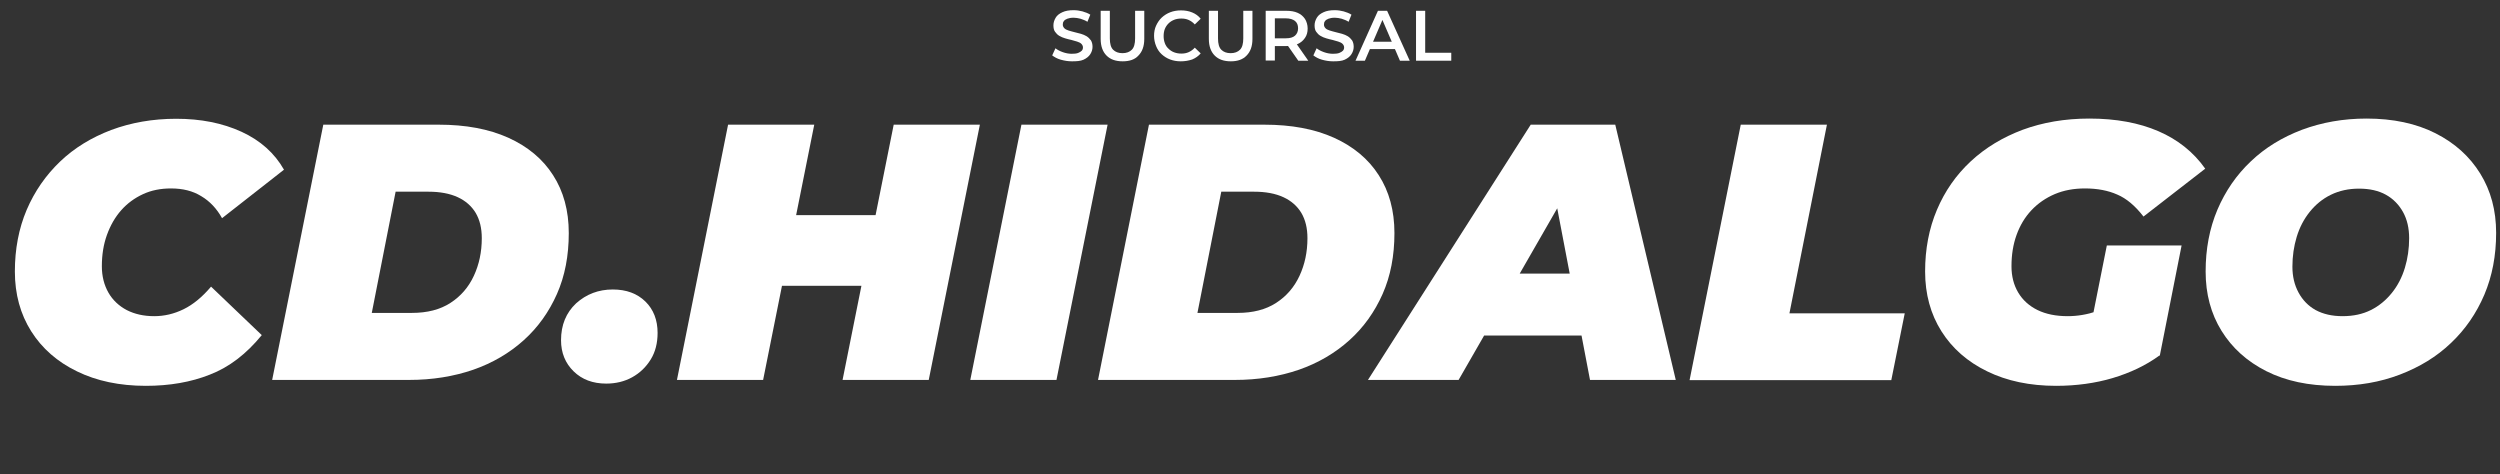 <svg xmlns="http://www.w3.org/2000/svg" xmlns:xlink="http://www.w3.org/1999/xlink" id="Capa_1" x="0px" y="0px" viewBox="0 0 1227.2 232.9" style="enable-background:new 0 0 1227.2 232.9;" xml:space="preserve"><rect x="0" y="0" width="1227.2" height="232.9" fill="#333333" stroke="none"/><style type="text/css">	.st0{fill:#FFFFFF;}</style><g>	<g>		<g>			<path class="st0" d="M71.6,189.4c-12.9,0-24.2-2.4-33.8-7.1c-9.7-4.7-17.2-11.3-22.5-19.7c-5.3-8.4-8-18.2-8-29.3    c0-11,1.9-21.1,5.8-30.3C17,93.9,22.5,86,29.5,79.3c7-6.7,15.4-11.8,25.1-15.5c9.7-3.6,20.3-5.5,31.9-5.5    c12.1,0,22.7,2.1,32.1,6.4c9.3,4.3,16.2,10.5,20.8,18.6l-30.4,23.8c-2.6-4.7-6-8.3-10.2-10.8c-4.2-2.6-9.1-3.8-14.9-3.8    c-5,0-9.6,0.9-13.7,2.8c-4.1,1.9-7.7,4.5-10.7,7.9c-3,3.4-5.3,7.4-7,12.1c-1.7,4.7-2.5,9.8-2.5,15.4c0,4.9,1.1,9.2,3.2,12.9    c2.1,3.7,5.2,6.6,9,8.6c3.9,2,8.4,3,13.5,3c4.9,0,9.7-1.1,14.4-3.4c4.7-2.3,9.2-6,13.5-11.1l24.9,23.8    c-7.6,9.3-16.1,15.8-25.5,19.4C93.7,187.6,83.2,189.4,71.6,189.4z"></path>			<path class="st0" d="M133.6,186.5l25.1-125.3h56.6c13.3,0,24.6,2.1,34.2,6.4c9.5,4.3,16.9,10.4,22,18.4    c5.1,7.9,7.7,17.4,7.7,28.4c0,11.1-1.9,21.1-5.8,29.9c-3.9,8.8-9.3,16.4-16.3,22.7c-7,6.3-15.3,11.2-24.8,14.5    c-9.6,3.3-20.1,5-31.5,5H133.6z M182.5,153.6h19.7c7.5,0,13.8-1.6,18.9-4.9c5.1-3.3,8.9-7.7,11.5-13.3c2.6-5.6,3.9-11.7,3.9-18.5    c0-4.9-1-9-3-12.4c-2-3.3-4.9-5.9-8.8-7.7c-3.9-1.8-8.7-2.7-14.4-2.7h-16.1L182.5,153.6z"></path>			<path class="st0" d="M297.6,188.3c-6.6,0-11.9-2-16-6c-4.1-4-6.2-9.1-6.2-15.3c0-7.5,2.5-13.5,7.4-18.1c5-4.5,11-6.8,18-6.8    c6.7,0,12,2,16,5.9c4,3.9,6,9.1,6,15.4c0,5-1.1,9.4-3.4,13.1c-2.3,3.7-5.3,6.6-9.1,8.7C306.5,187.3,302.2,188.3,297.6,188.3z"></path>			<path class="st0" d="M374.6,186.5h-42.3l25.1-125.3h42.3L374.6,186.5z M425.6,140.3H381l7-34.7h44.6L425.6,140.3z M438.7,61.2    h42.3l-25.1,125.3h-42.3L438.7,61.2z"></path>			<path class="st0" d="M476.3,186.5l25.1-125.3h42.3l-25.1,125.3H476.3z"></path>			<path class="st0" d="M539,186.5L564,61.2h56.6c13.3,0,24.6,2.1,34.2,6.4c9.5,4.3,16.9,10.4,22,18.4c5.1,7.9,7.7,17.4,7.7,28.4    c0,11.1-1.9,21.1-5.8,29.9c-3.9,8.8-9.3,16.4-16.3,22.7c-7,6.3-15.3,11.2-24.8,14.5c-9.6,3.3-20.1,5-31.5,5H539z M587.8,153.6    h19.7c7.5,0,13.8-1.6,18.9-4.9c5.1-3.3,8.9-7.7,11.5-13.3c2.6-5.6,3.9-11.7,3.9-18.5c0-4.9-1-9-3-12.4c-2-3.3-4.9-5.9-8.8-7.7    c-3.9-1.8-8.7-2.7-14.4-2.7h-16.1L587.8,153.6z"></path>			<path class="st0" d="M671.5,186.5l79.9-125.3h41.5l29.7,125.3h-42.1L760.3,80.7h16.5L716,186.5H671.5z M708.3,164.7l16.8-30.4    h57.7l4.7,30.4H708.3z"></path>			<path class="st0" d="M829.4,186.5l25.1-125.3h42.3l-18.4,92.6h56.6l-6.6,32.8H829.4z"></path>			<path class="st0" d="M1009.3,189.4c-12.9,0-24.2-2.4-33.8-7.1c-9.7-4.7-17.2-11.3-22.5-19.7c-5.3-8.4-8-18.2-8-29.3    c0-11,1.9-21.1,5.8-30.3c3.9-9.2,9.4-17.1,16.6-23.8c7.2-6.7,15.7-11.8,25.5-15.5c9.8-3.6,20.7-5.5,32.7-5.5    c13.1,0,24.4,2.1,33.9,6.2c9.5,4.1,17.2,10.2,23,18.4l-30.3,23.5c-4.1-5.3-8.4-8.9-12.9-10.8c-4.5-2-9.8-3-15.8-3    c-5.5,0-10.4,0.9-14.9,2.8c-4.4,1.9-8.2,4.5-11.4,7.9c-3.2,3.4-5.6,7.4-7.3,12.1c-1.7,4.7-2.5,9.8-2.5,15.4    c0,4.9,1.1,9.2,3.3,12.9c2.2,3.7,5.4,6.6,9.5,8.6c4.1,2,9,3,14.8,3c4.8,0,9.5-0.8,14.3-2.4c4.8-1.6,9.7-4.4,14.7-8.3l15.9,30.1    c-6.6,4.8-14.2,8.4-22.9,11C1028.6,188.1,1019.2,189.4,1009.3,189.4z M1024.7,168.1l9.5-47.6h36.7l-10.7,54.1L1024.7,168.1z"></path>			<path class="st0" d="M1146.3,189.4c-13,0-24.3-2.4-33.8-7.2c-9.5-4.8-16.8-11.4-22-19.8c-5.2-8.4-7.8-18.1-7.8-29.1    c0-11.1,1.9-21.2,5.8-30.4c3.9-9.1,9.3-17,16.4-23.7c7-6.7,15.4-11.8,25.1-15.5c9.7-3.6,20.2-5.5,31.7-5.5    c13,0,24.3,2.4,33.8,7.2c9.5,4.8,16.8,11.4,22,19.8c5.2,8.4,7.8,18.1,7.8,29.1c0,11.1-1.9,21.2-5.8,30.4    c-3.9,9.1-9.3,17-16.4,23.7c-7,6.7-15.4,11.8-25.1,15.5C1168.3,187.6,1157.8,189.4,1146.3,189.4z M1149.9,155.2    c5.3,0,9.9-1,13.9-3c4-2,7.4-4.8,10.3-8.4c2.9-3.6,5-7.7,6.4-12.3c1.4-4.6,2.1-9.5,2.1-14.6c0-4.9-1-9.2-3-12.8    c-2-3.6-4.8-6.5-8.4-8.5c-3.6-2-8-3-13.2-3c-5.1,0-9.7,1-13.8,3c-4.1,2-7.5,4.8-10.4,8.4s-5,7.7-6.4,12.3    c-1.4,4.6-2.1,9.5-2.1,14.6c0,4.8,1,9,3,12.7c2,3.7,4.8,6.6,8.4,8.6C1140.4,154.2,1144.8,155.2,1149.9,155.2z"></path>		</g>	</g>	<g>		<path class="st0" d="M526.2,30.1c-1.9,0-3.7-0.3-5.5-0.8s-3.1-1.3-4.2-2.1l1.6-3.5c1,0.8,2.2,1.4,3.6,1.9c1.4,0.5,2.9,0.8,4.4,0.8   c1.3,0,2.3-0.1,3.1-0.4c0.8-0.3,1.4-0.7,1.8-1.1s0.6-1,0.6-1.6c0-0.7-0.3-1.3-0.8-1.8c-0.5-0.5-1.2-0.8-2.1-1.1   c-0.9-0.3-1.8-0.5-2.8-0.8c-1-0.2-2.1-0.5-3.1-0.8c-1-0.3-2-0.7-2.8-1.2c-0.9-0.5-1.5-1.2-2.1-2s-0.8-1.9-0.8-3.2   c0-1.3,0.4-2.5,1.1-3.7s1.8-2,3.3-2.7s3.3-1,5.5-1c1.5,0,2.9,0.2,4.4,0.6c1.4,0.4,2.7,0.9,3.8,1.6l-1.4,3.5   c-1.1-0.7-2.2-1.1-3.4-1.5c-1.2-0.3-2.3-0.5-3.4-0.5c-1.3,0-2.3,0.2-3.1,0.5c-0.8,0.3-1.4,0.7-1.7,1.2c-0.4,0.5-0.5,1-0.5,1.7   c0,0.7,0.3,1.3,0.8,1.8c0.5,0.5,1.2,0.8,2.1,1.1s1.8,0.5,2.9,0.8s2.1,0.5,3.1,0.8c1,0.3,2,0.7,2.8,1.2s1.5,1.2,2.1,2   c0.5,0.8,0.8,1.9,0.8,3.2c0,1.3-0.4,2.5-1.1,3.6c-0.7,1.1-1.8,2-3.3,2.7S528.4,30.1,526.2,30.1z"></path>		<path class="st0" d="M551.1,30.1c-3.4,0-6-0.9-7.9-2.8c-1.9-1.9-2.9-4.6-2.9-8.2V5.3h4.5v13.6c0,2.5,0.5,4.4,1.6,5.5   c1.1,1.1,2.6,1.7,4.6,1.7c2,0,3.5-0.6,4.6-1.7c1.1-1.1,1.6-3,1.6-5.5V5.3h4.5v13.8c0,3.6-1,6.3-2.9,8.2   C557.1,29.2,554.5,30.1,551.1,30.1z"></path>		<path class="st0" d="M579.6,30.1c-1.9,0-3.6-0.3-5.2-0.9c-1.6-0.6-3-1.5-4.2-2.6c-1.2-1.1-2.1-2.5-2.7-4s-1-3.2-1-5   c0-1.8,0.3-3.5,1-5s1.6-2.9,2.8-4c1.2-1.1,2.6-2,4.2-2.6c1.6-0.6,3.3-0.9,5.2-0.9c2,0,3.8,0.3,5.5,1c1.7,0.7,3.1,1.7,4.2,3.1   l-2.9,2.8c-0.9-1-1.9-1.7-3-2.2c-1.1-0.5-2.3-0.7-3.6-0.7s-2.5,0.2-3.5,0.6s-2,1-2.8,1.8c-0.8,0.8-1.4,1.7-1.8,2.7   c-0.4,1-0.6,2.2-0.6,3.5s0.2,2.4,0.6,3.5s1,2,1.8,2.7c0.8,0.8,1.7,1.4,2.8,1.8s2.2,0.6,3.5,0.6s2.5-0.2,3.6-0.7   c1.1-0.5,2.1-1.2,3-2.2l2.9,2.8c-1.1,1.3-2.5,2.3-4.2,3C583.4,29.8,581.6,30.1,579.6,30.1z"></path>		<path class="st0" d="M604.2,30.1c-3.4,0-6-0.9-7.9-2.8c-1.9-1.9-2.9-4.6-2.9-8.2V5.3h4.5v13.6c0,2.5,0.5,4.4,1.6,5.5   c1.1,1.1,2.6,1.7,4.6,1.7c2,0,3.5-0.6,4.6-1.7c1.1-1.1,1.6-3,1.6-5.5V5.3h4.5v13.8c0,3.6-1,6.3-2.9,8.2   C610.1,29.2,607.5,30.1,604.2,30.1z"></path>		<path class="st0" d="M621.3,29.8V5.3h10.1c2.2,0,4,0.3,5.6,1s2.7,1.7,3.6,3c0.8,1.3,1.3,2.9,1.3,4.7s-0.4,3.3-1.3,4.6   s-2,2.3-3.6,3c-1.6,0.7-3.4,1-5.6,1h-7.6l2-2.1v9.2H621.3z M625.8,21l-2-2.2h7.4c2,0,3.5-0.4,4.5-1.3c1-0.9,1.5-2.1,1.5-3.6   c0-1.6-0.5-2.8-1.5-3.6c-1-0.8-2.5-1.3-4.5-1.3h-7.4l2-2.2V21z M637.3,29.8l-6.2-8.9h4.9l6.2,8.9H637.3z"></path>		<path class="st0" d="M654.4,30.1c-1.9,0-3.7-0.3-5.5-0.8s-3.1-1.3-4.2-2.1l1.6-3.5c1,0.8,2.2,1.4,3.6,1.9c1.4,0.5,2.9,0.8,4.4,0.8   c1.3,0,2.3-0.1,3.1-0.4c0.8-0.3,1.4-0.7,1.8-1.1s0.6-1,0.6-1.6c0-0.7-0.3-1.3-0.8-1.8c-0.5-0.5-1.2-0.8-2.1-1.1   c-0.9-0.3-1.8-0.5-2.8-0.8c-1-0.2-2.1-0.5-3.1-0.8c-1-0.3-2-0.7-2.8-1.2c-0.9-0.5-1.5-1.2-2.1-2s-0.8-1.9-0.8-3.2   c0-1.3,0.4-2.5,1.1-3.7s1.8-2,3.3-2.7s3.3-1,5.5-1c1.5,0,2.9,0.2,4.4,0.6c1.4,0.4,2.7,0.9,3.8,1.6l-1.4,3.5   c-1.1-0.7-2.2-1.1-3.4-1.5c-1.2-0.3-2.3-0.5-3.4-0.5c-1.3,0-2.3,0.2-3.1,0.5c-0.8,0.3-1.4,0.7-1.7,1.2c-0.4,0.5-0.5,1-0.5,1.7   c0,0.7,0.3,1.3,0.8,1.8c0.5,0.5,1.2,0.8,2.1,1.1s1.8,0.5,2.9,0.8s2.1,0.5,3.1,0.8c1,0.3,2,0.7,2.8,1.2s1.5,1.2,2.1,2   c0.5,0.8,0.8,1.9,0.8,3.2c0,1.3-0.4,2.5-1.1,3.6c-0.7,1.1-1.8,2-3.3,2.7S656.7,30.1,654.4,30.1z"></path>		<path class="st0" d="M665.4,29.8l11-24.5h4.5L692,29.8h-4.8l-9.5-22.1h1.8l-9.5,22.1H665.4z M670.5,24.1l1.2-3.6h13.2l1.2,3.6   H670.5z"></path>		<path class="st0" d="M695.1,29.8V5.3h4.5v20.6h12.8v3.9H695.1z"></path>	</g></g><g></g><g></g><g></g><g></g><g></g><g></g><g></g><g></g><g></g><g></g><g></g><g></g><g></g><g></g><g></g></svg>